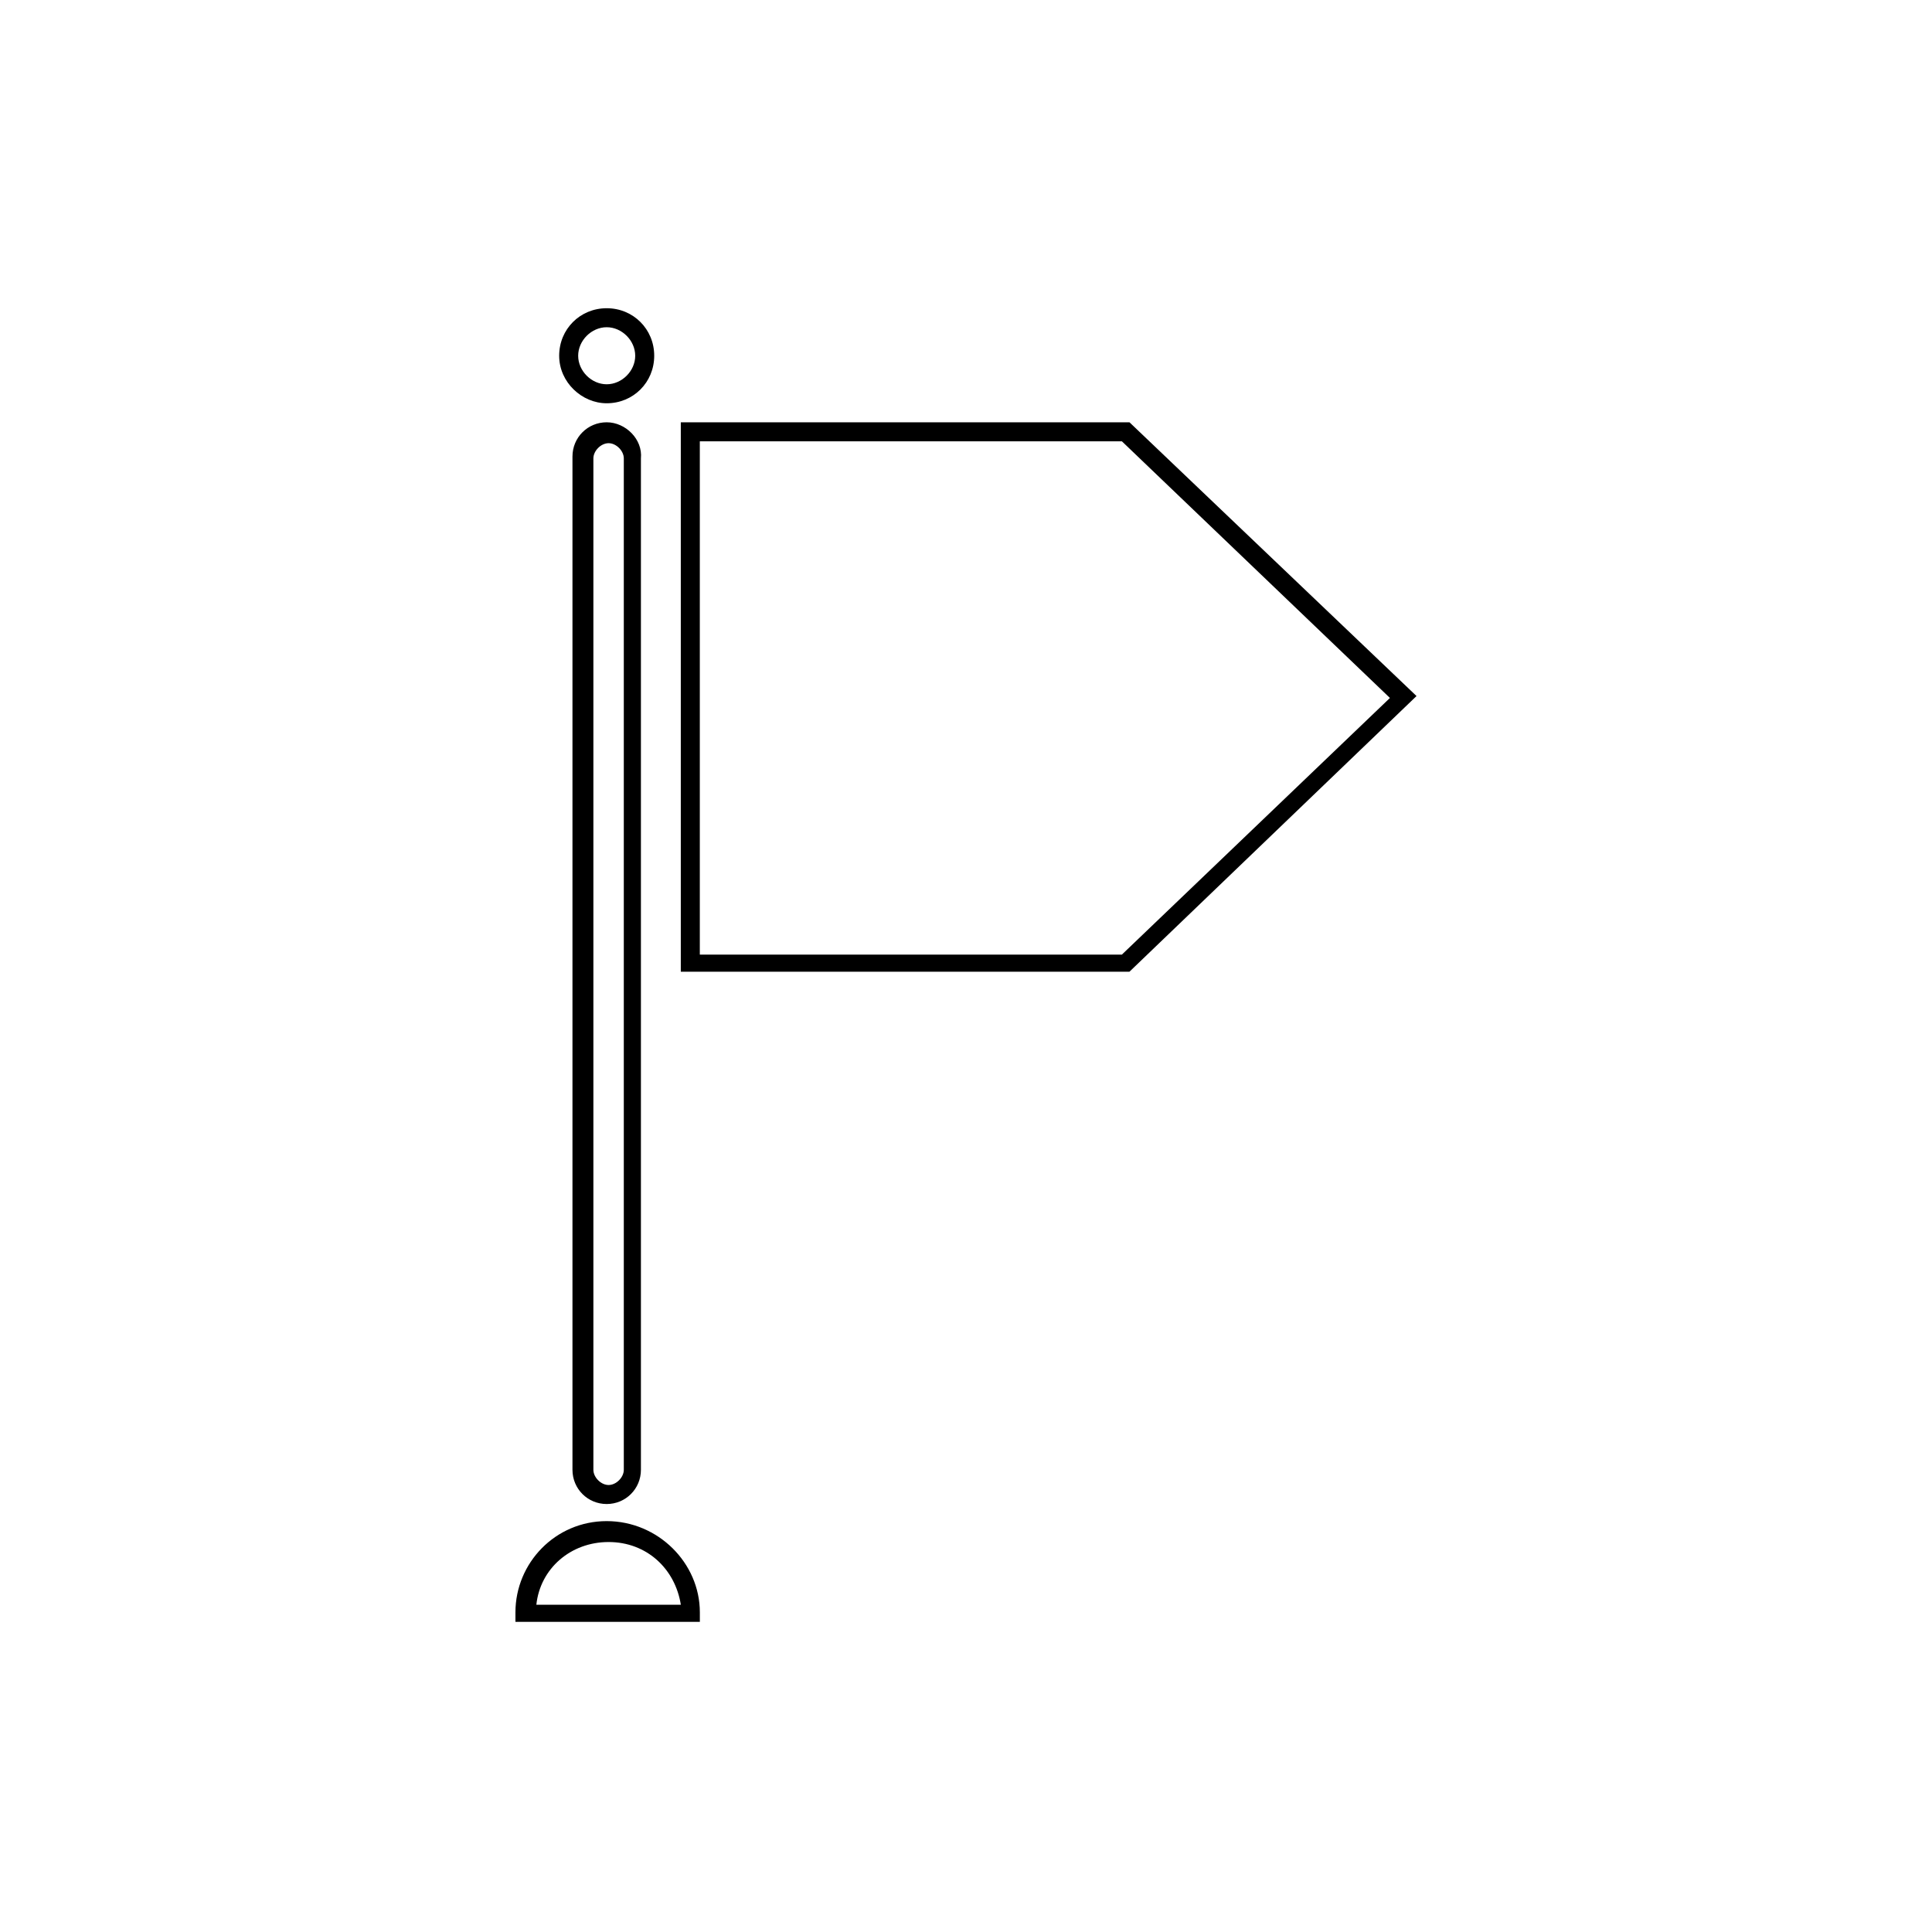 <?xml version="1.0" encoding="UTF-8"?>
<!-- Uploaded to: ICON Repo, www.svgrepo.com, Generator: ICON Repo Mixer Tools -->
<svg fill="#000000" width="800px" height="800px" version="1.1" viewBox="144 144 512 512" xmlns="http://www.w3.org/2000/svg">
 <g>
  <path d="m304.78 255.91c-5.039 0-9.07 4.031-9.07 9.07v268.53c0 5.039 4.031 9.07 9.07 9.07 5.039 0 9.07-4.031 9.07-9.07v-268.03c0.504-5.039-4.031-9.57-9.07-9.57zm4.535 277.6c0 2.016-2.016 4.031-4.031 4.031s-4.031-2.016-4.031-4.031v-268.03c0-2.016 2.016-4.031 4.031-4.031s4.031 2.016 4.031 4.031z"/>
  <path d="m304.78 250.87c7.055 0 12.594-5.543 12.594-12.594 0-7.055-5.543-12.594-12.594-12.594-7.055 0-12.594 5.543-12.594 12.594 0 7.051 6.047 12.594 12.594 12.594zm0-20.152c4.031 0 7.559 3.527 7.559 7.559s-3.527 7.559-7.559 7.559-7.559-3.527-7.559-7.559c0.004-4.031 3.527-7.559 7.559-7.559z"/>
  <path d="m304.78 547.11c-13.602 0-24.184 11.082-24.184 24.184v2.519h48.871v-2.519c0-13.098-11.082-24.184-24.688-24.184zm-18.641 22.168c1.008-9.574 9.07-16.625 19.145-16.625 10.078 0 17.633 7.055 19.145 16.625z"/>
  <path d="m443.32 255.91h-118.9v145.6h118.9l76.074-73.051zm-2.012 141.07h-111.85v-136.03h111.85l71.039 68.016z"/>
 </g>
</svg>